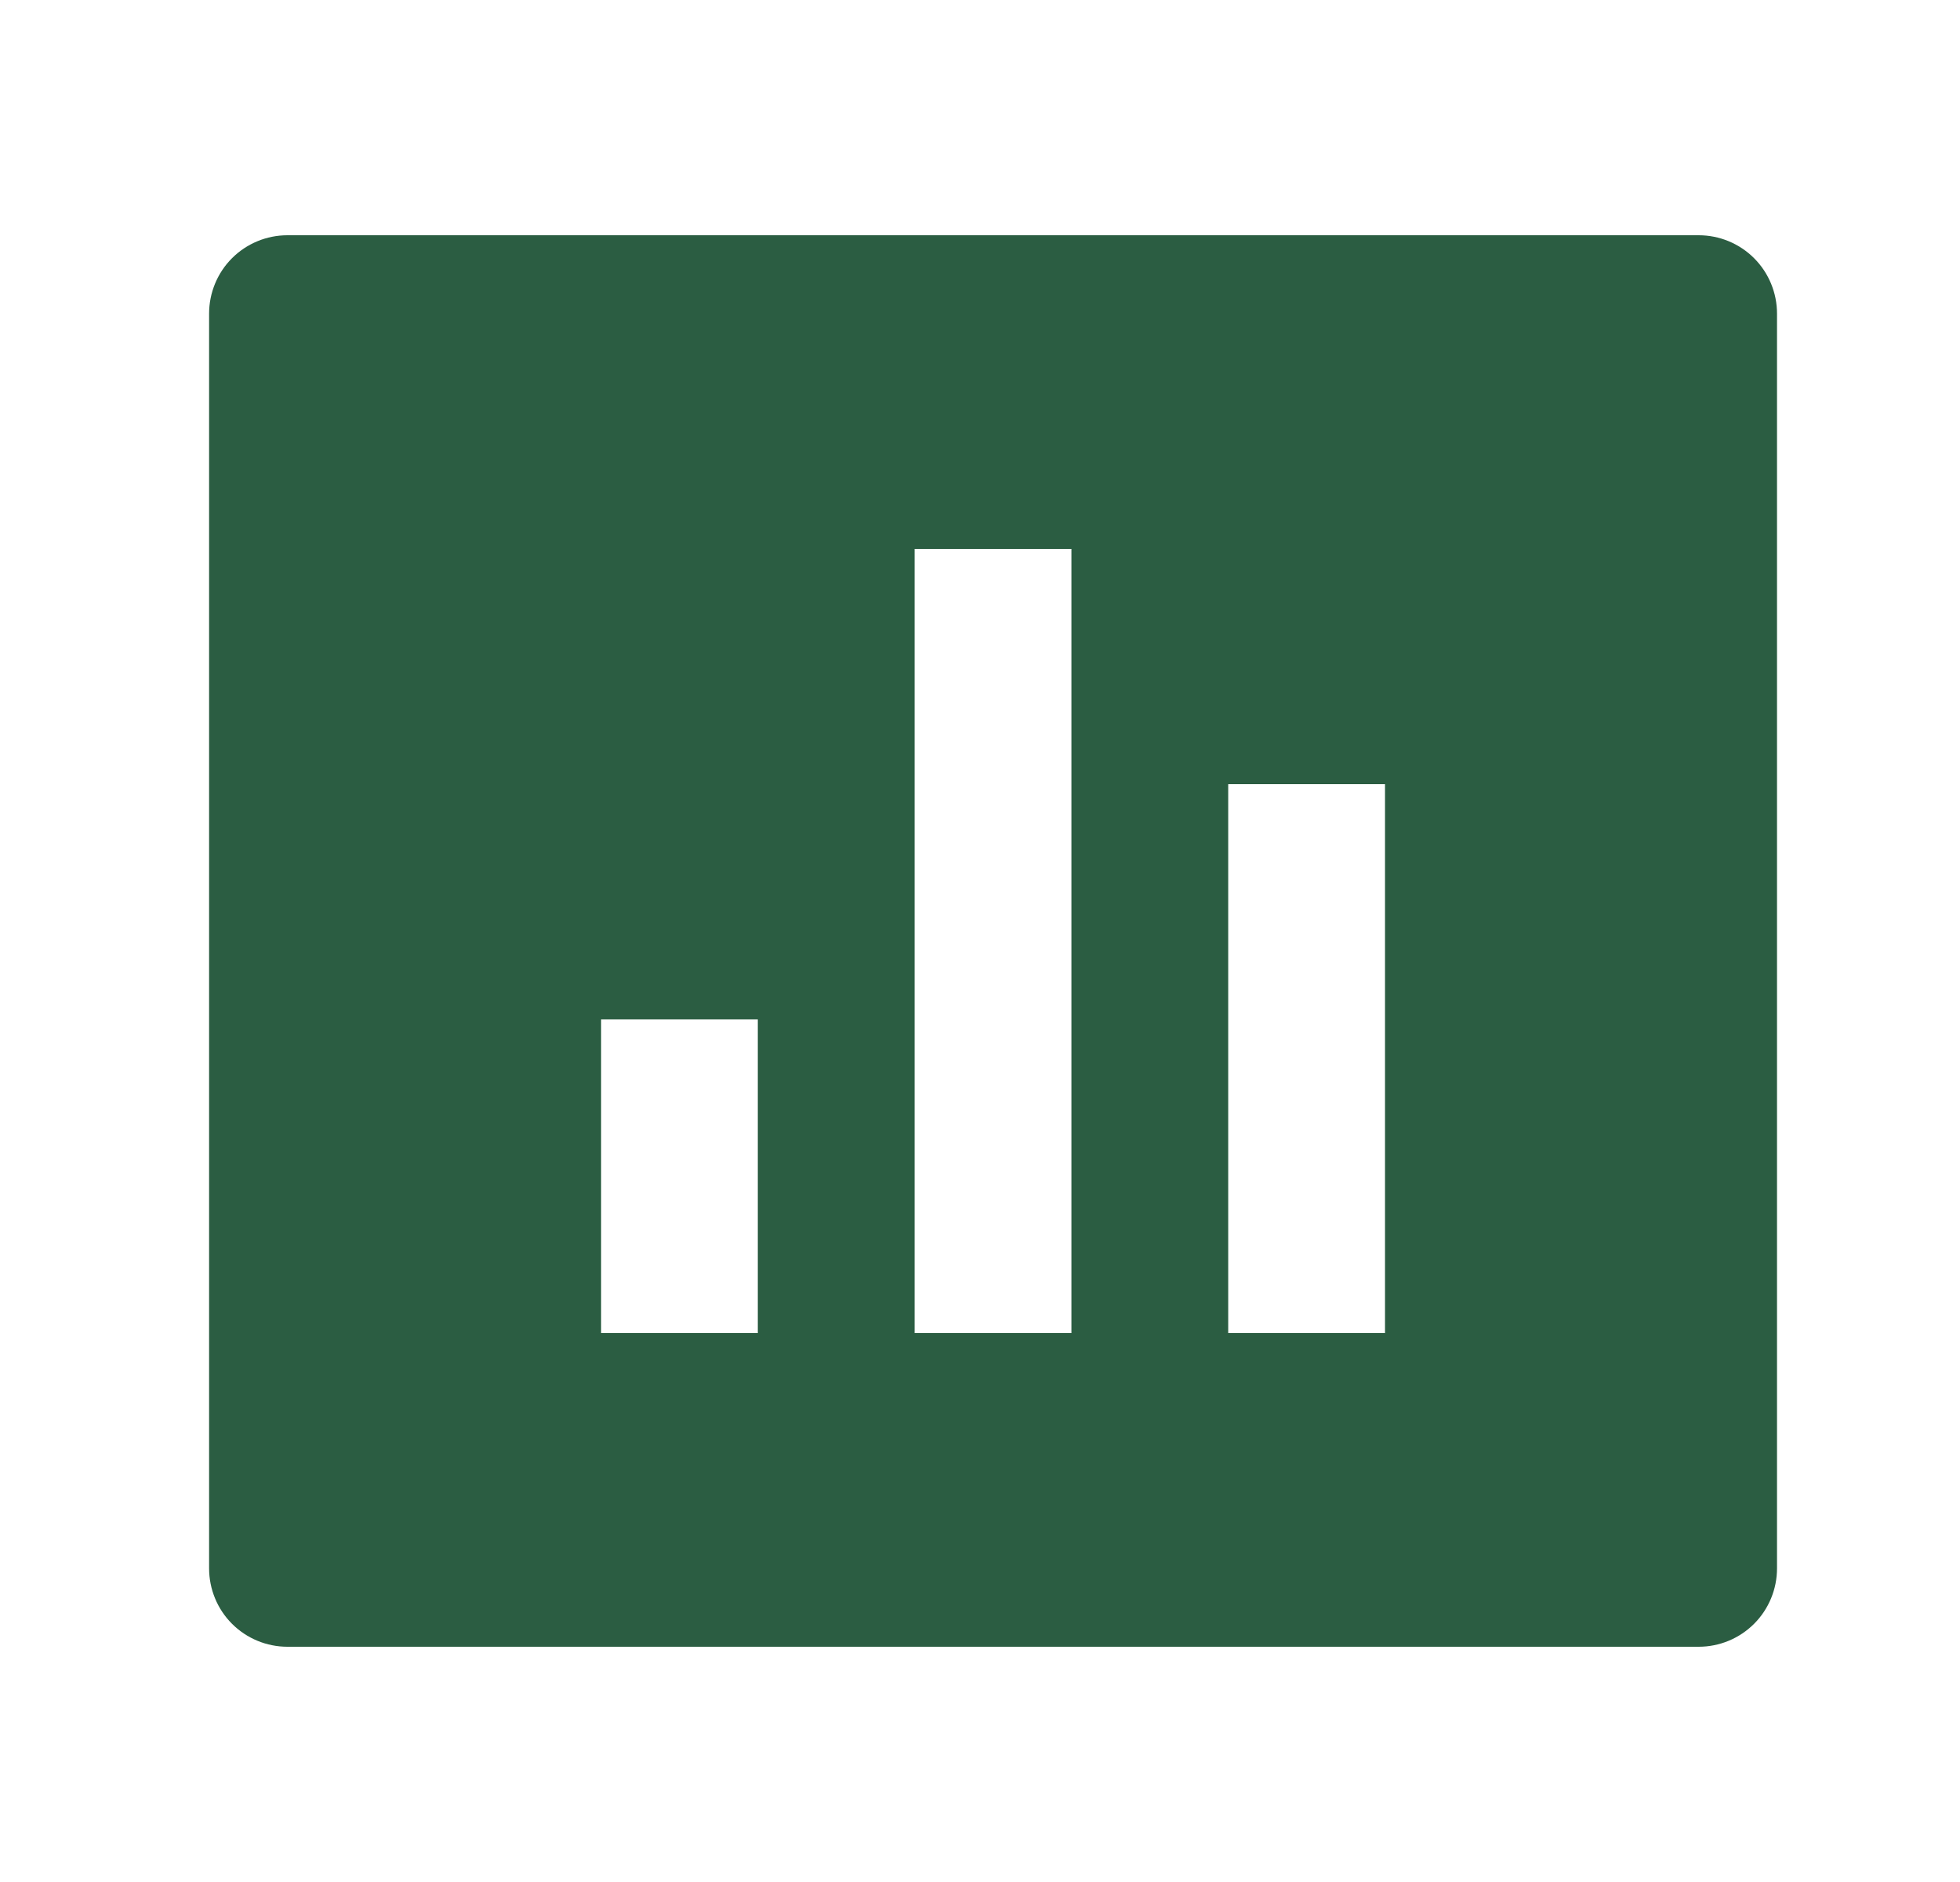 <svg width="25" height="24" viewBox="0 0 25 24" fill="none" xmlns="http://www.w3.org/2000/svg">
<g clipPath="url(#clip0_4763_5967)">
<path d="M3.667 3H21.666C21.932 3 22.186 3.105 22.374 3.293C22.561 3.48 22.666 3.735 22.666 4V20C22.666 20.265 22.561 20.52 22.374 20.707C22.186 20.895 21.932 21 21.666 21H3.667C3.401 21 3.147 20.895 2.959 20.707C2.772 20.52 2.667 20.265 2.667 20V4C2.667 3.735 2.772 3.48 2.959 3.293C3.147 3.105 3.401 3 3.667 3ZM7.667 13V17H9.666V13H7.667ZM11.666 7V17H13.666V7H11.666ZM15.666 10V17H17.666V10H15.666Z" fill="#2B5D42"/>
</g>
<defs>
<clipPath id="clip0_4763_5967">
<rect width="24" height="24" fill="white" transform="translate(0.667)"/>
</clipPath>
</defs>
</svg>
